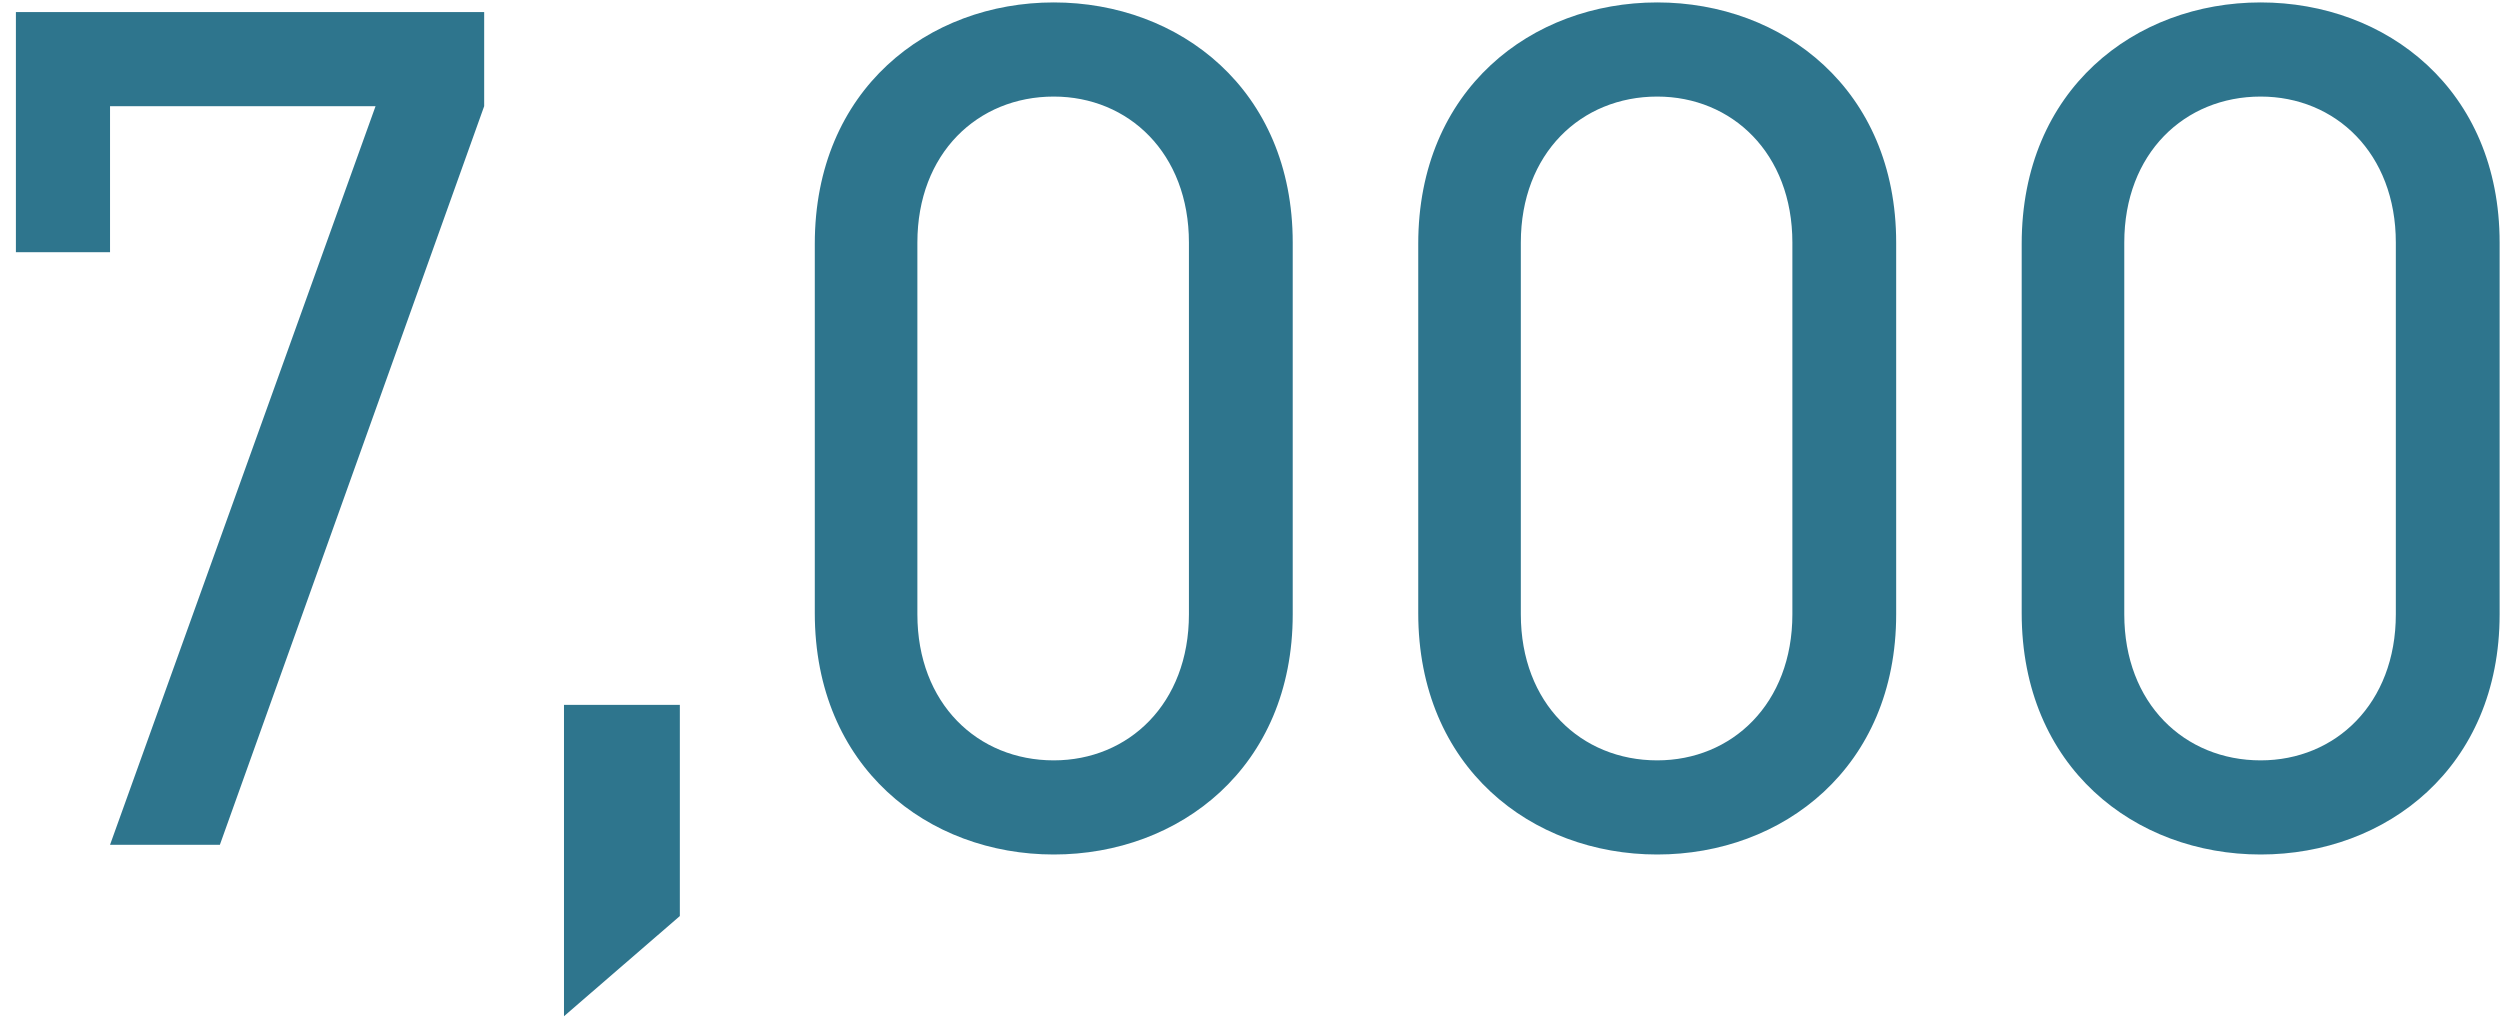 <svg width="145" height="59" viewBox="0 0 145 59" fill="none" xmlns="http://www.w3.org/2000/svg">
<path d="M144.978 14.071V35.631C144.978 44.521 138.398 49.561 131.118 49.561C123.838 49.561 117.258 44.521 117.258 35.561V14.141C117.258 5.181 123.838 0.141 131.118 0.141C138.398 0.141 144.978 5.181 144.978 14.071ZM138.958 14.071C138.958 8.891 135.458 5.601 131.118 5.601C126.708 5.601 123.208 8.891 123.208 14.071V35.631C123.208 40.811 126.708 44.101 131.118 44.101C135.458 44.101 138.958 40.811 138.958 35.631V14.071Z" fill="#2E758D"/>
<path d="M109.978 14.071V35.631C109.978 44.521 103.398 49.561 96.118 49.561C88.838 49.561 82.258 44.521 82.258 35.561V14.141C82.258 5.181 88.838 0.141 96.118 0.141C103.398 0.141 109.978 5.181 109.978 14.071ZM103.958 14.071C103.958 8.891 100.458 5.601 96.118 5.601C91.708 5.601 88.208 8.891 88.208 14.071V35.631C88.208 40.811 91.708 44.101 96.118 44.101C100.458 44.101 103.958 40.811 103.958 35.631V14.071Z" fill="#2E758D"/>
<path d="M74.978 14.071V35.631C74.978 44.521 68.398 49.561 61.118 49.561C53.838 49.561 47.258 44.521 47.258 35.561V14.141C47.258 5.181 53.838 0.141 61.118 0.141C68.398 0.141 74.978 5.181 74.978 14.071ZM68.958 14.071C68.958 8.891 65.458 5.601 61.118 5.601C56.708 5.601 53.208 8.891 53.208 14.071V35.631C53.208 40.811 56.708 44.101 61.118 44.101C65.458 44.101 68.958 40.811 68.958 35.631V14.071Z" fill="#2E758D"/>
<path d="M39.431 40.881V53.131L32.711 58.941V40.881H39.431Z" fill="#2E758D"/>
<path d="M6.382 14.629H0.922V0.699H28.082V6.159L12.752 48.999H6.382L21.782 6.159H6.382V14.629Z" fill="#2E758D"/>
</svg>
